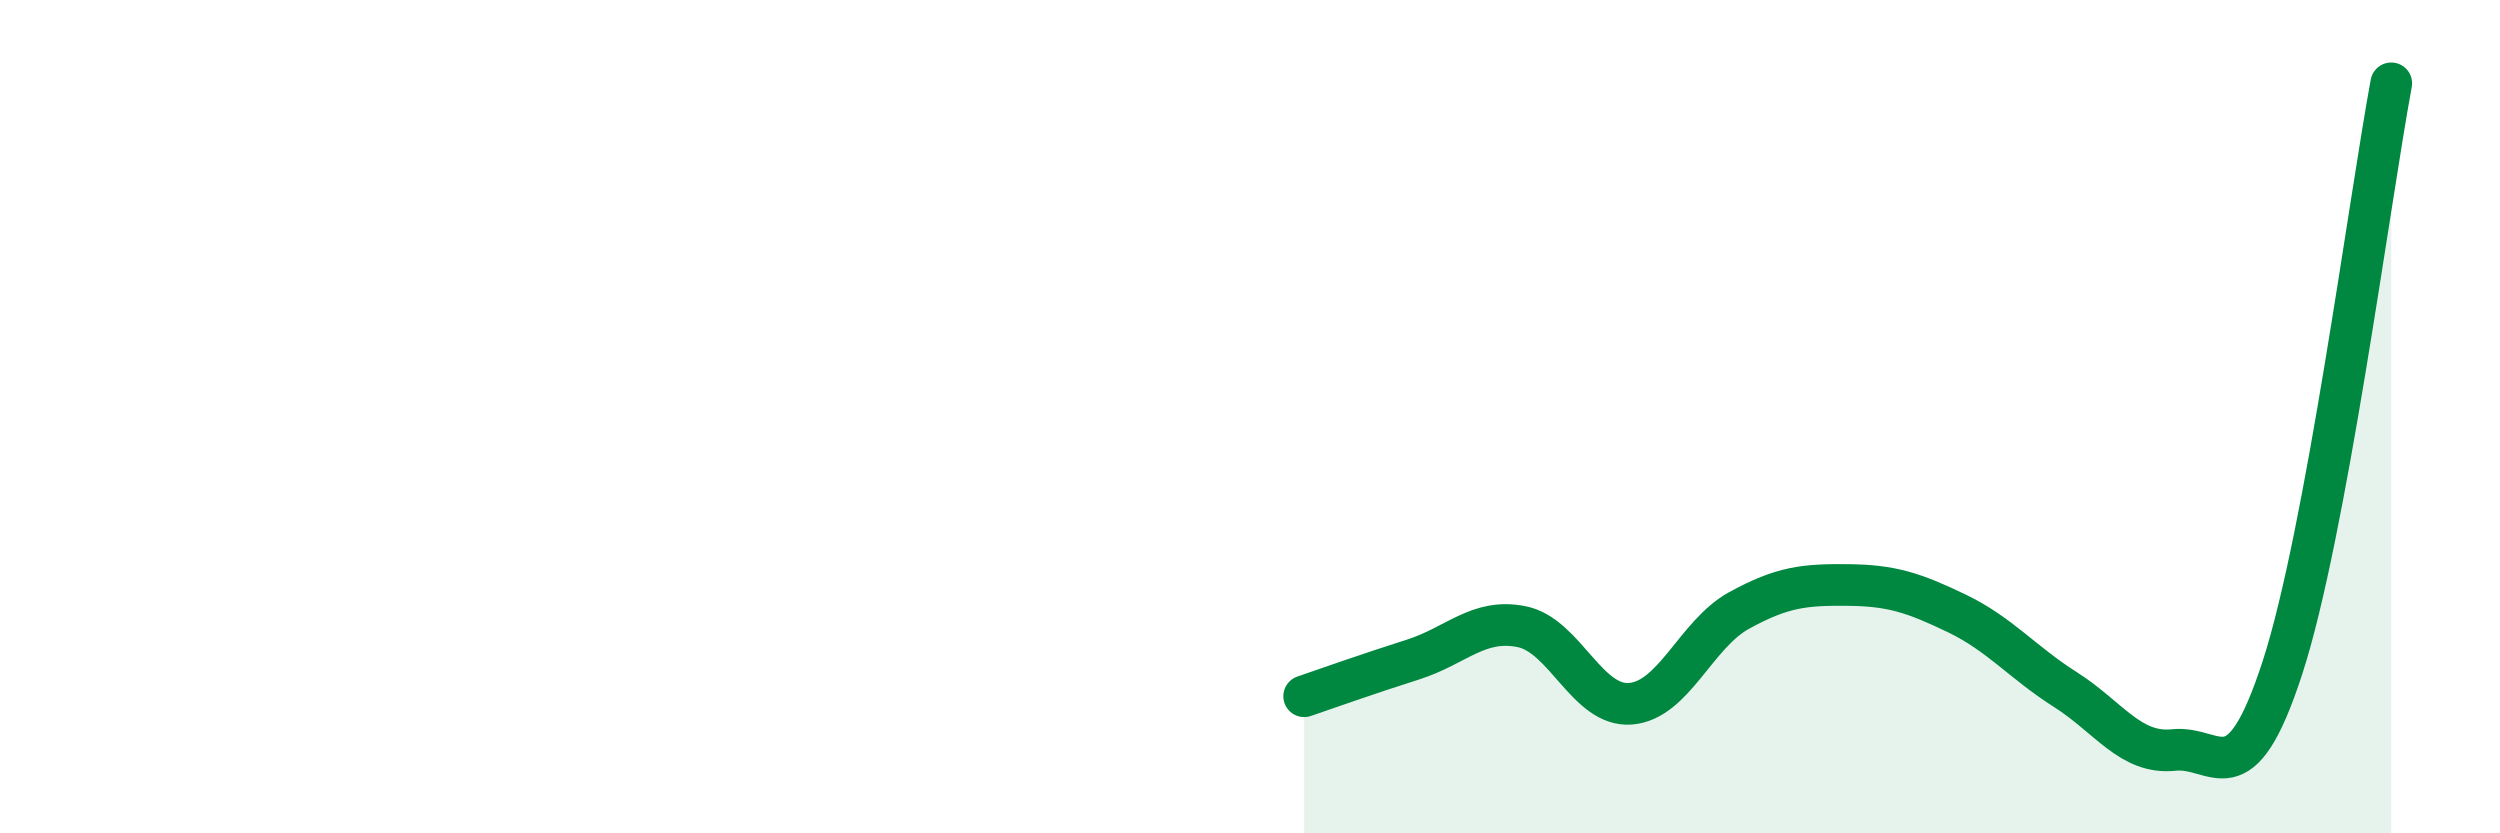 
    <svg width="60" height="20" viewBox="0 0 60 20" xmlns="http://www.w3.org/2000/svg">
      <path
        d="M 31.3,16.71 C 31.82,16.53 32.87,16.16 33.91,15.83 C 34.95,15.5 35.48,14.83 36.52,15.04 C 37.56,15.25 38.09,16.97 39.13,16.89 C 40.17,16.81 40.7,15.22 41.74,14.65 C 42.78,14.08 43.31,14.03 44.35,14.04 C 45.39,14.05 45.92,14.22 46.96,14.72 C 48,15.22 48.53,15.89 49.57,16.55 C 50.61,17.21 51.13,18.11 52.17,18 C 53.21,17.89 53.74,19.22 54.78,16.02 C 55.82,12.82 56.87,4.8 57.39,2L57.39 20L31.3 20Z"
        fill="#008740"
        opacity="0.1"
        stroke-linecap="round"
        stroke-linejoin="round"
      />
      <path
        d="M 31.3,16.71 C 31.82,16.53 32.87,16.16 33.91,15.83 C 34.95,15.5 35.48,14.83 36.52,15.04 C 37.56,15.25 38.09,16.97 39.13,16.89 C 40.17,16.81 40.7,15.22 41.74,14.65 C 42.78,14.08 43.31,14.03 44.35,14.04 C 45.39,14.05 45.92,14.22 46.96,14.72 C 48,15.22 48.53,15.89 49.57,16.55 C 50.61,17.21 51.13,18.11 52.17,18 C 53.21,17.89 53.74,19.22 54.78,16.02 C 55.82,12.82 56.87,4.8 57.39,2"
        stroke="#008740"
        stroke-width="1"
        fill="none"
        stroke-linecap="round"
        stroke-linejoin="round"
      />
    </svg>
  